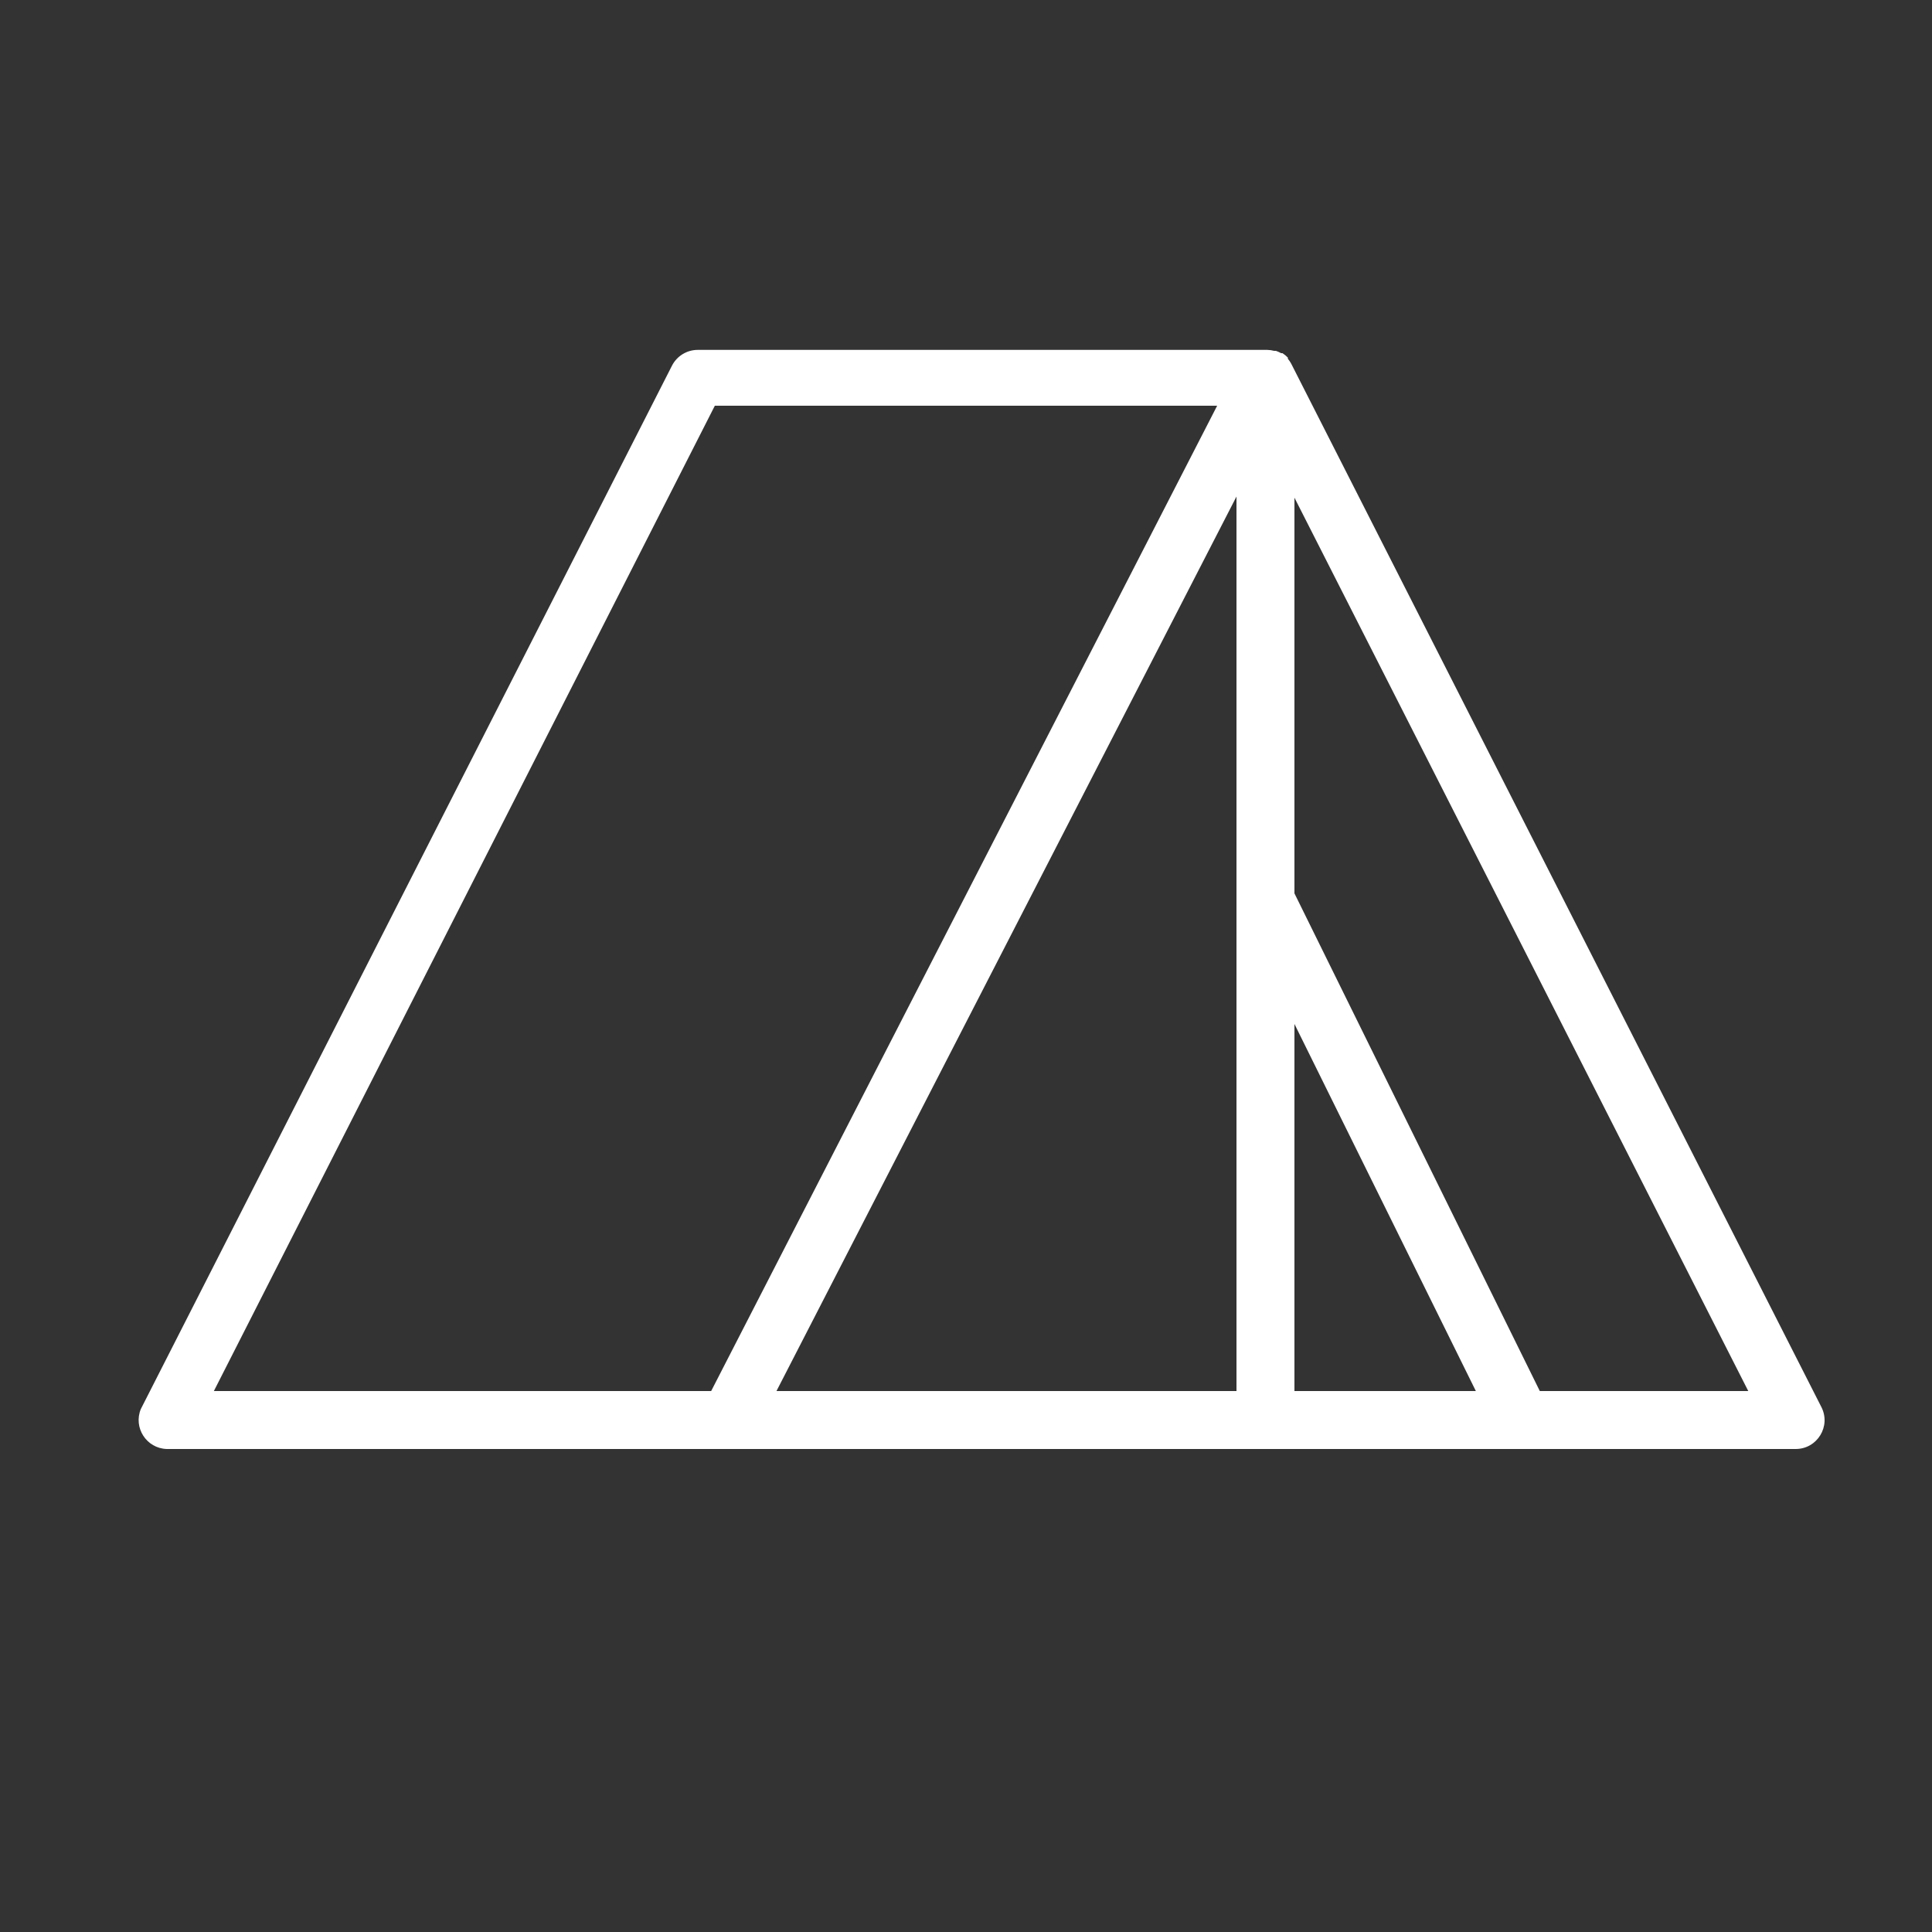 <?xml version="1.0" encoding="UTF-8"?> <svg xmlns="http://www.w3.org/2000/svg" viewBox="0 0 100.00 100.00" data-guides="{&quot;vertical&quot;:[],&quot;horizontal&quot;:[]}"><rect x="0" y="0" width="100.00" height="100.00" fill="#333333" stroke="none"/><defs></defs><path fill="#ffffff" stroke="none" fill-opacity="1" stroke-width="1" stroke-opacity="1" color="rgb(51, 51, 51)" fill-rule="evenodd" id="tSvg90db0b2746" title="Path 1" d="M94.27 72.82C85.123 54.82 75.977 36.82 66.83 18.82C66.782 18.731 66.725 18.647 66.66 18.57C66.66 18.55 66.66 18.53 66.66 18.51C66.576 18.422 66.482 18.345 66.38 18.28C66.357 18.28 66.333 18.28 66.31 18.28C66.224 18.231 66.134 18.191 66.04 18.16C66.01 18.16 65.98 18.16 65.95 18.16C65.832 18.129 65.712 18.112 65.59 18.11C55.767 18.11 45.943 18.11 36.12 18.11C35.554 18.109 35.036 18.426 34.78 18.93C25.617 36.93 16.453 54.93 7.29 72.93C6.891 73.899 7.583 74.967 8.63 75C36.733 75 64.837 75 92.94 75C94.061 75.002 94.788 73.819 94.27 72.82ZM40.19 72C48.127 56.567 56.063 41.133 64 25.7C64 41.133 64 56.567 64 72C56.063 72 48.127 72 40.19 72ZM67 53C70.13 59.333 73.26 65.667 76.39 72C73.26 72 70.13 72 67 72C67 65.667 67 59.333 67 53ZM37 21C45.667 21 54.333 21 63 21C54.27 38 45.54 55 36.81 72C28.23 72 19.65 72 11.07 72C19.713 55 28.357 38 37 21ZM79.7 72C75.467 63.413 71.233 54.827 67 46.24C67 39.413 67 32.587 67 25.76C74.83 41.173 82.66 56.587 90.49 72C86.893 72 83.297 72 79.7 72Z"></path></svg> 